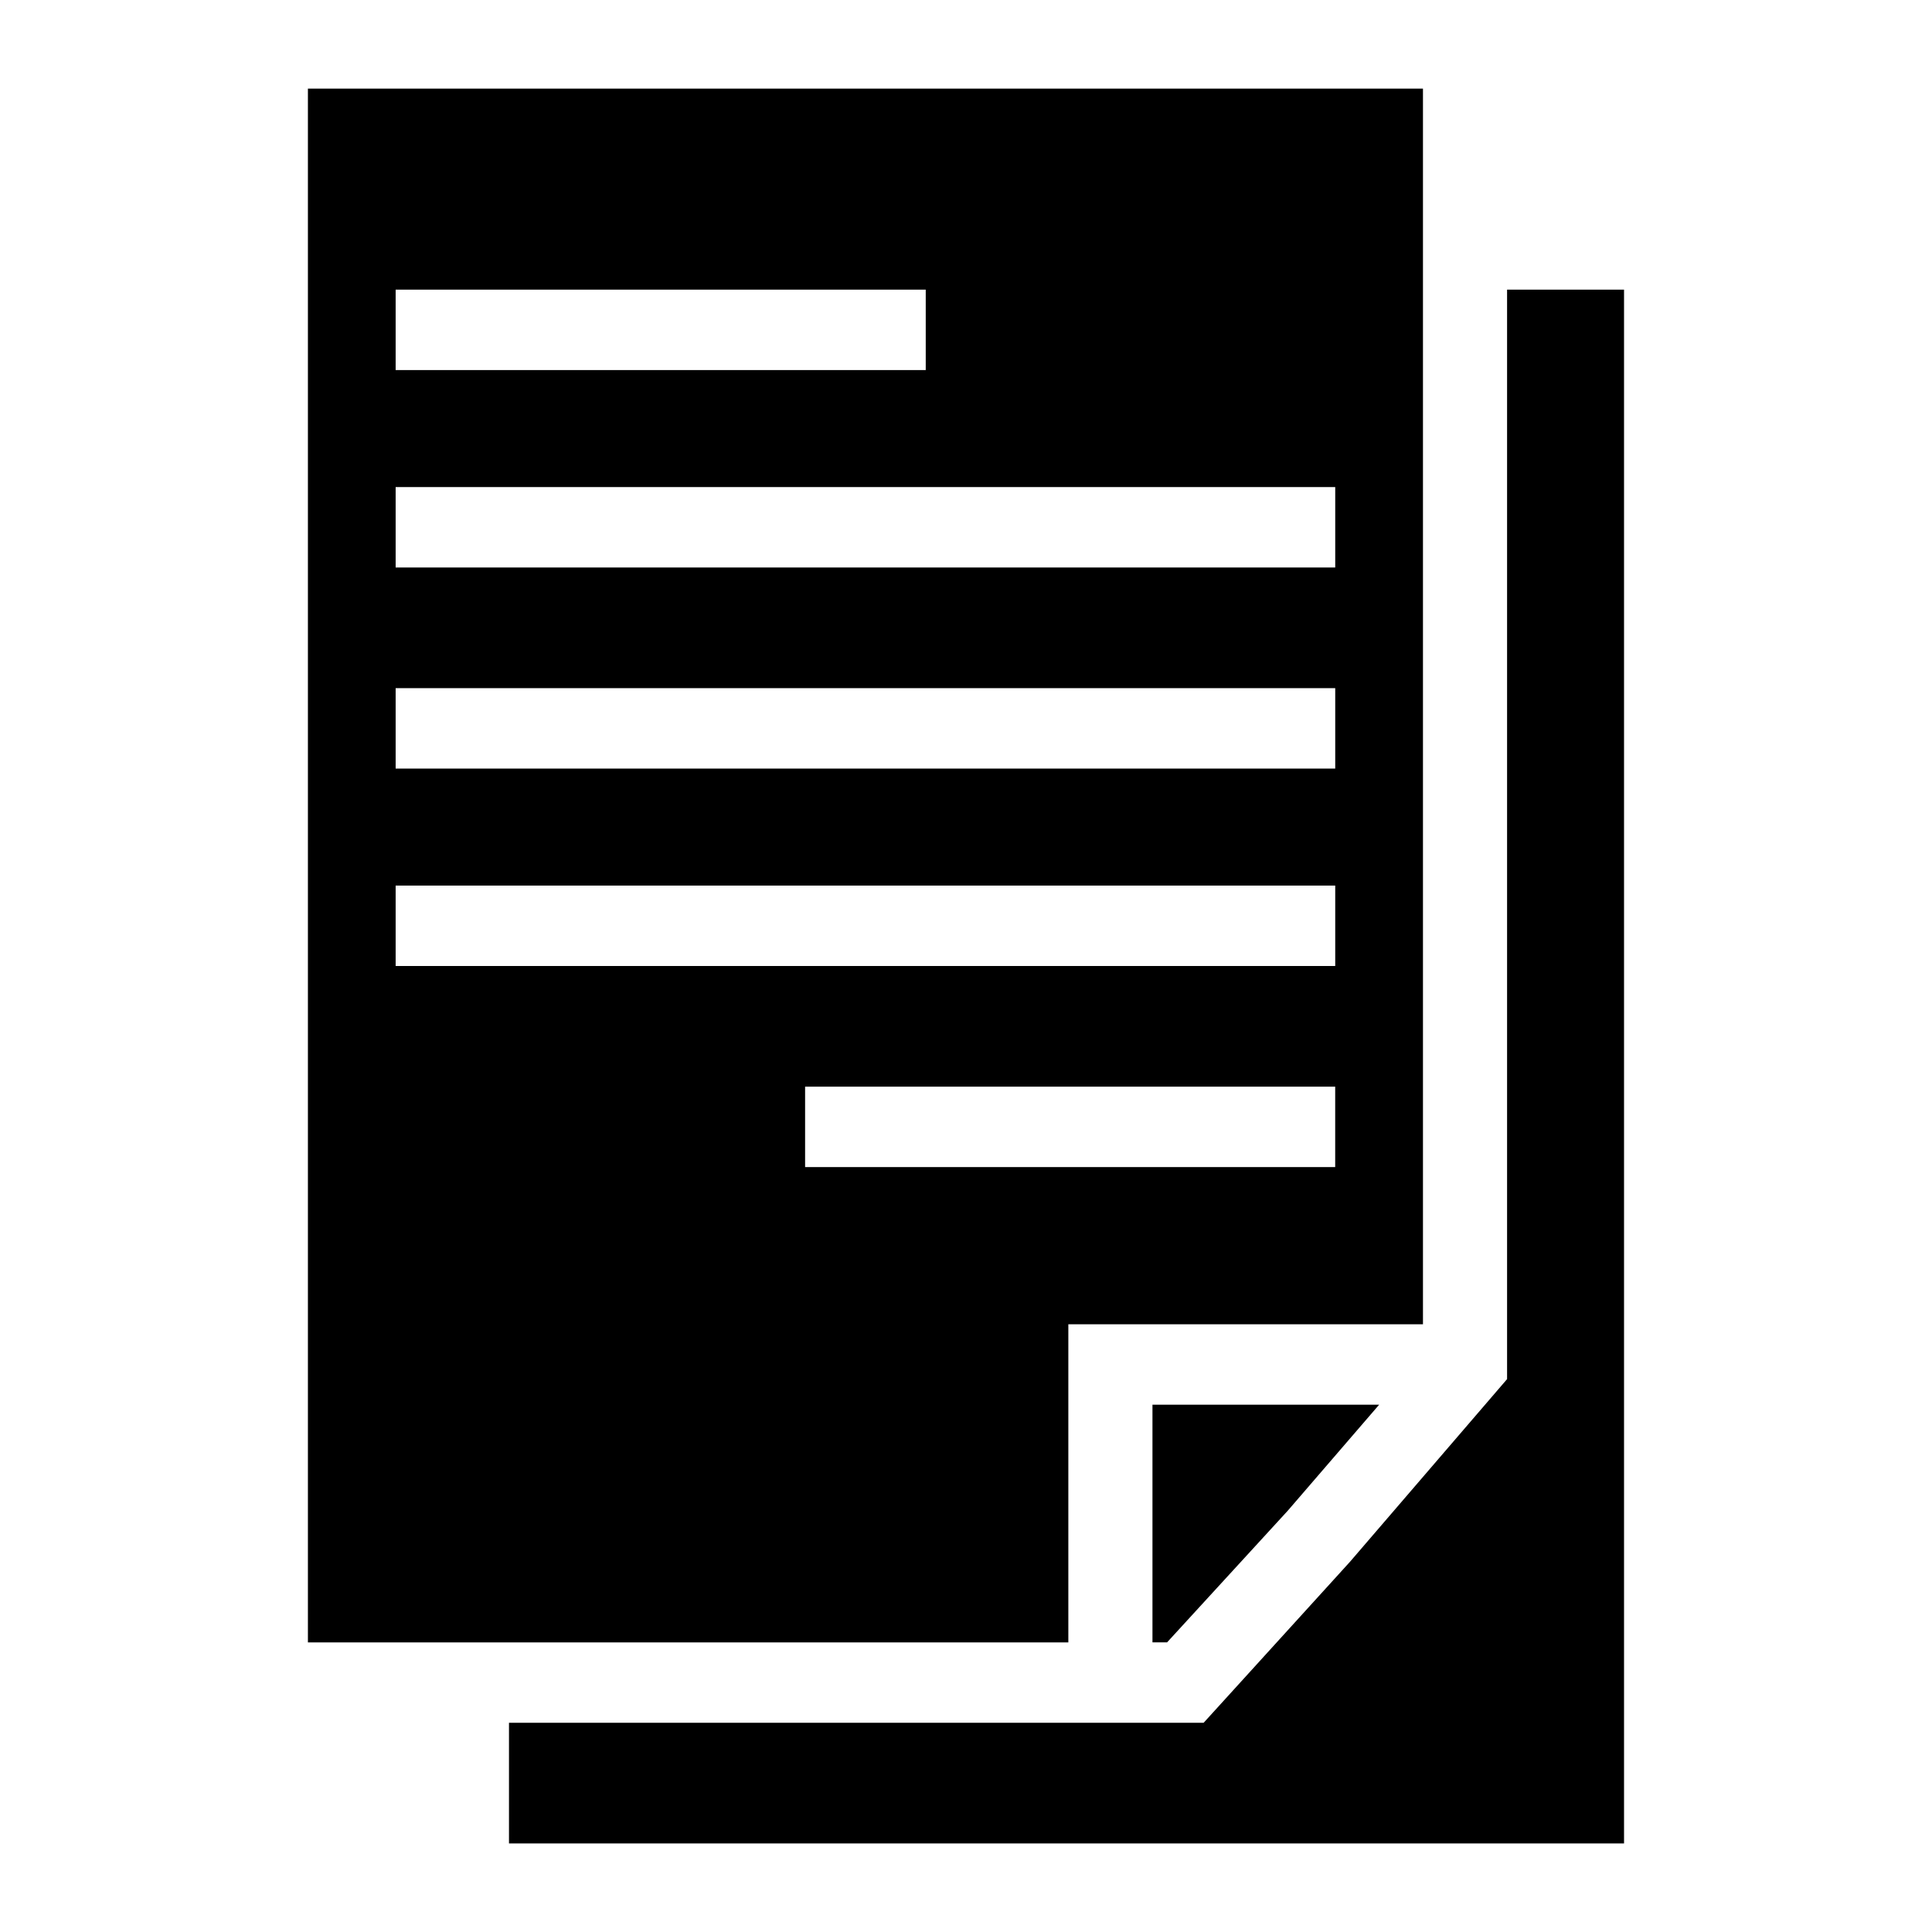 <?xml version="1.0" encoding="UTF-8"?>
<!-- Uploaded to: SVG Repo, www.svgrepo.com, Generator: SVG Repo Mixer Tools -->
<svg fill="#000000" width="800px" height="800px" version="1.1" viewBox="144 144 512 512" xmlns="http://www.w3.org/2000/svg">
 <g>
  <path d="m453.29 579.24 31.973-34.879 24.223-28.098h-60.07v62.977z"/>
  <path d="m427.12 494.95h93.98v-327.47h-295.5v411.77h201.52zm-178.27-274.19h140.48v21.316h-140.48zm0 52.32h249v21.316l-249-0.004zm0 53.285h249v21.316h-249zm0 52.32h249v21.316h-249zm108.51 53.289h140.48v21.316l-140.48-0.004z"/>
  <path d="m543.39 220.76v288.72l-41.66 48.441-38.754 42.633h-184.09v31.973h295.5v-411.77z"/>
 </g>
</svg>